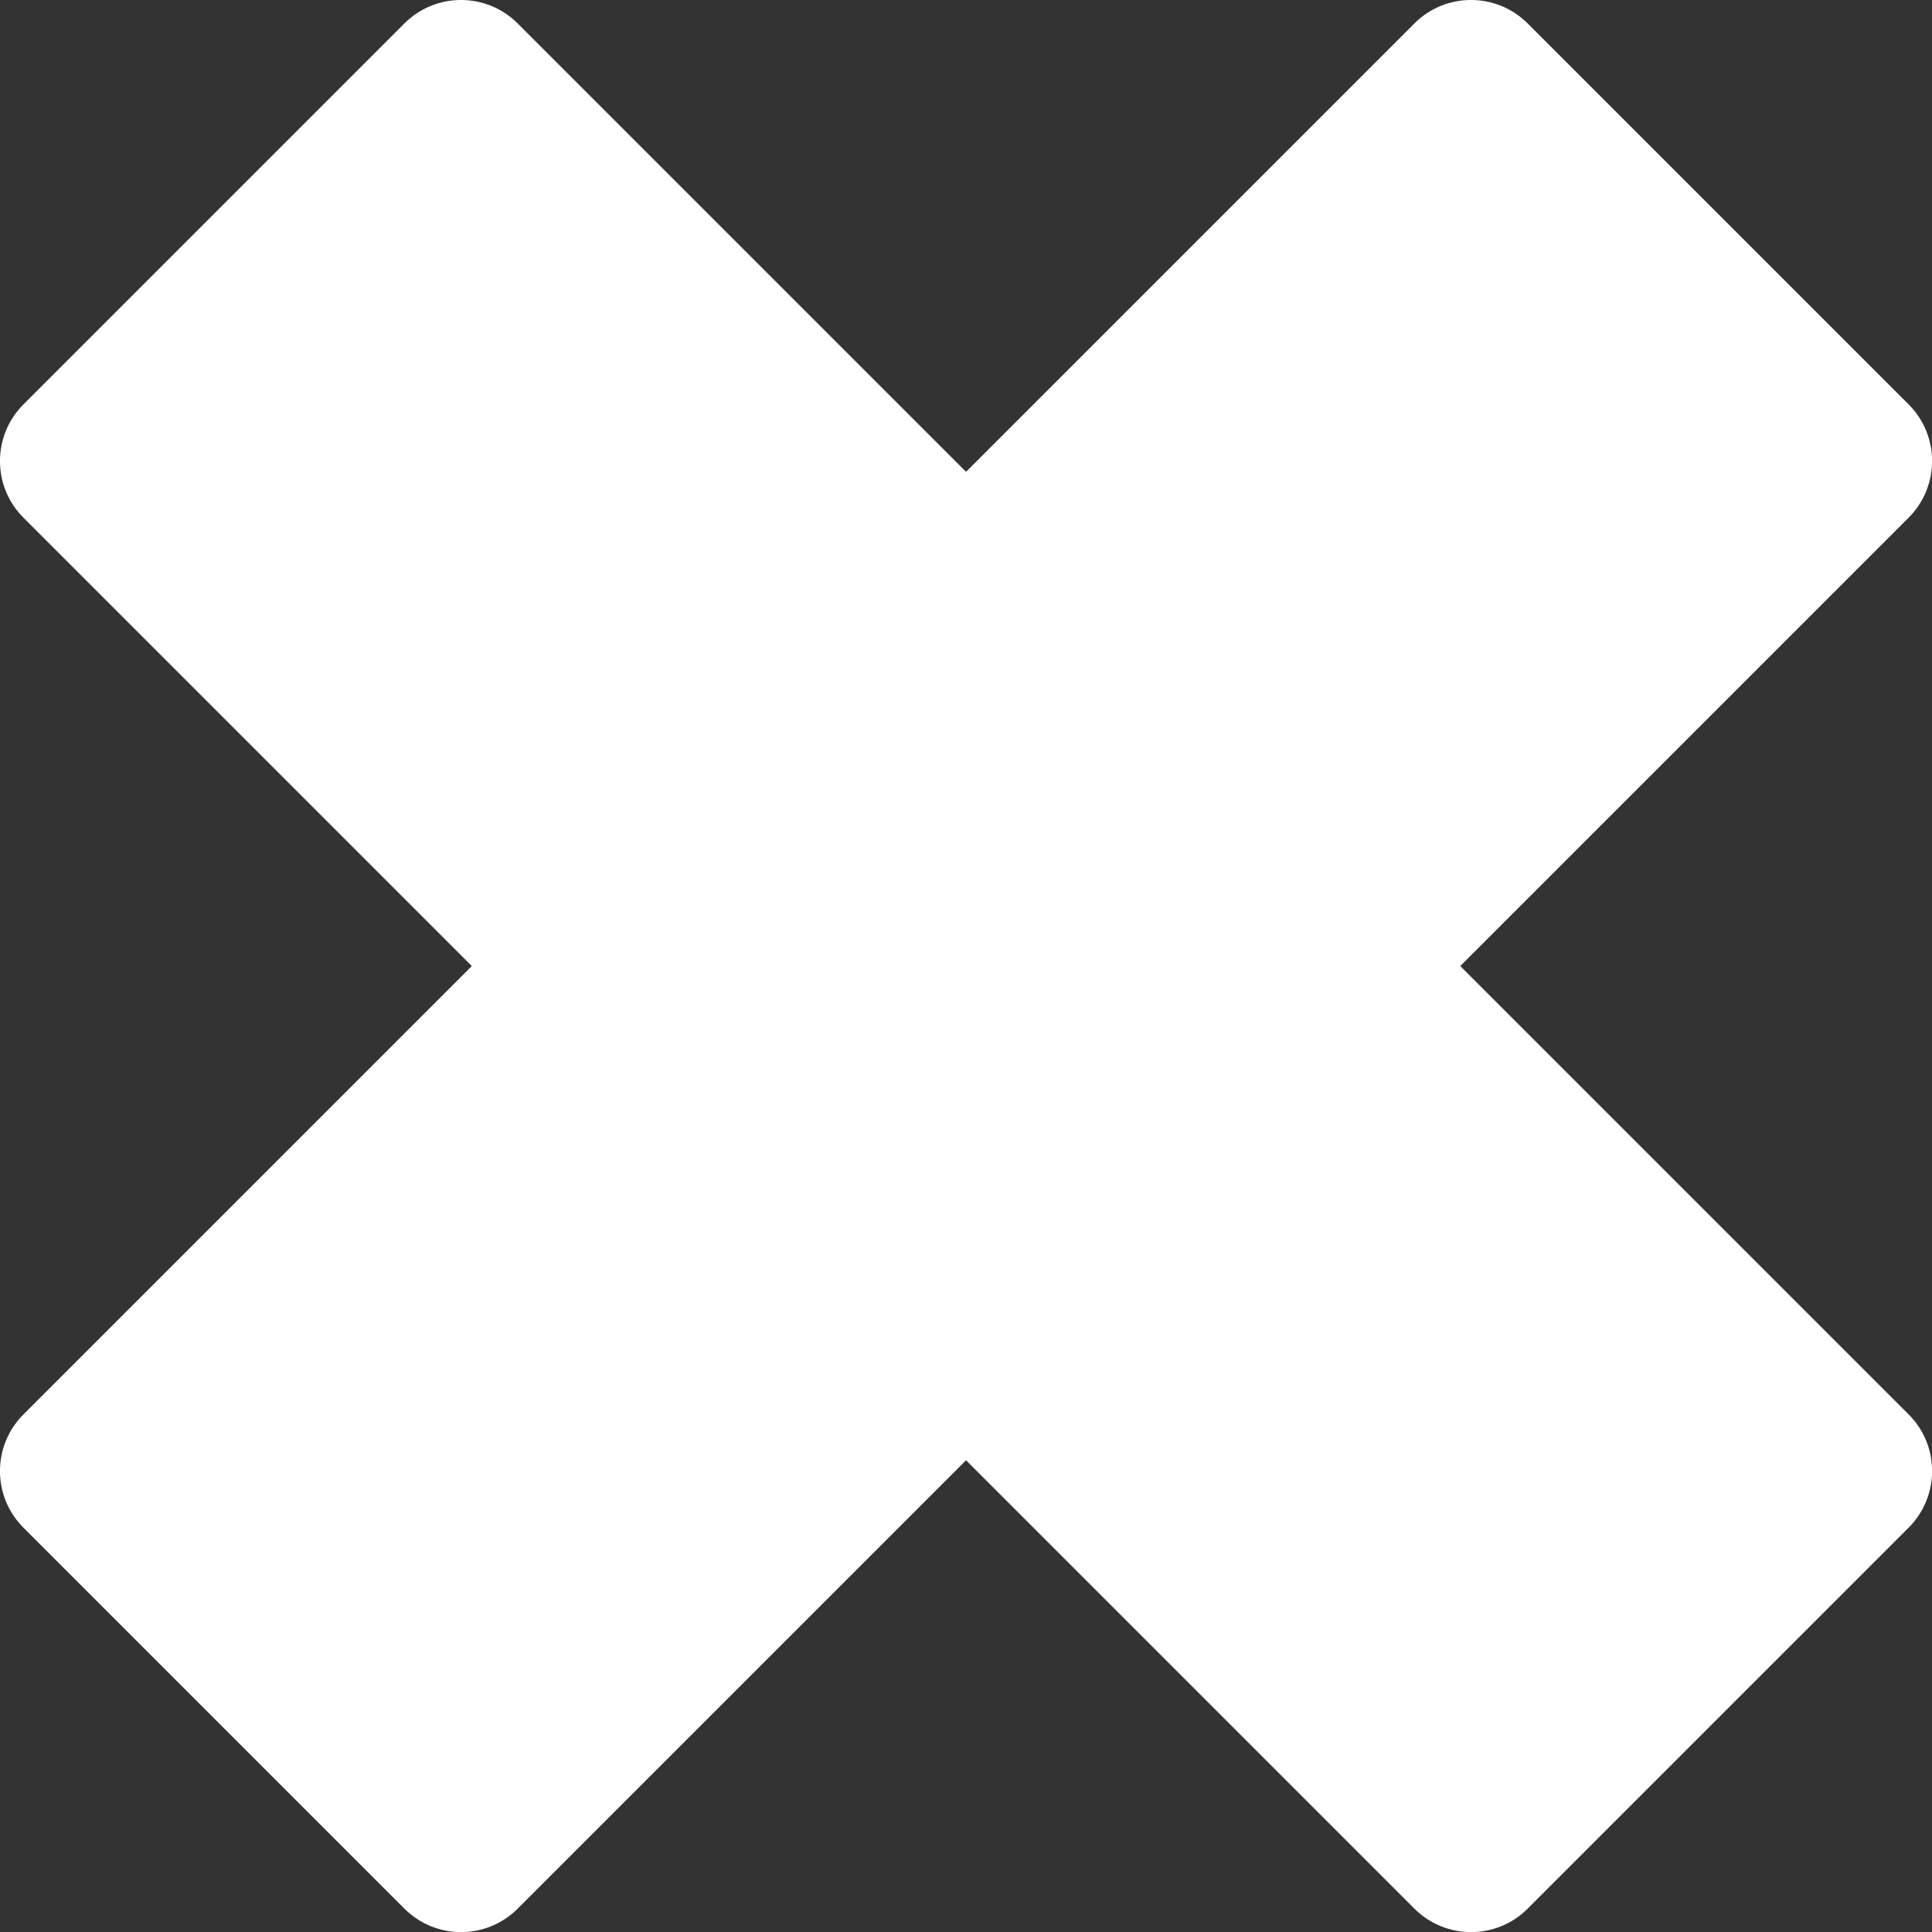 <?xml version="1.0" encoding="UTF-8"?><svg id="Layer_2" xmlns="http://www.w3.org/2000/svg" viewBox="0 0 240.91 240.91"><rect x="0" y="0" width="240.91" height="240.91" fill="#333333" stroke="none"/><defs><style>.cls-1{fill:#fff;}</style></defs><g id="Layer_1-2"><path class="cls-1" d="M182.09,120.46l55.9-55.9c3.91-3.91,3.91-10.24,0-14.14L190.5,2.93c-3.91-3.91-10.24-3.91-14.14,0l-55.9,55.9L64.56,2.93c-3.91-3.91-10.24-3.91-14.14,0L2.93,50.42c-3.91,3.91-3.91,10.24,0,14.14l55.9,55.9L2.93,176.36c-3.91,3.91-3.91,10.24,0,14.14l47.49,47.49c3.91,3.91,10.24,3.91,14.14,0l55.9-55.9,55.9,55.9c3.91,3.91,10.24,3.91,14.14,0l47.49-47.49c3.91-3.91,3.91-10.24,0-14.14l-55.9-55.9Z"/></g></svg>